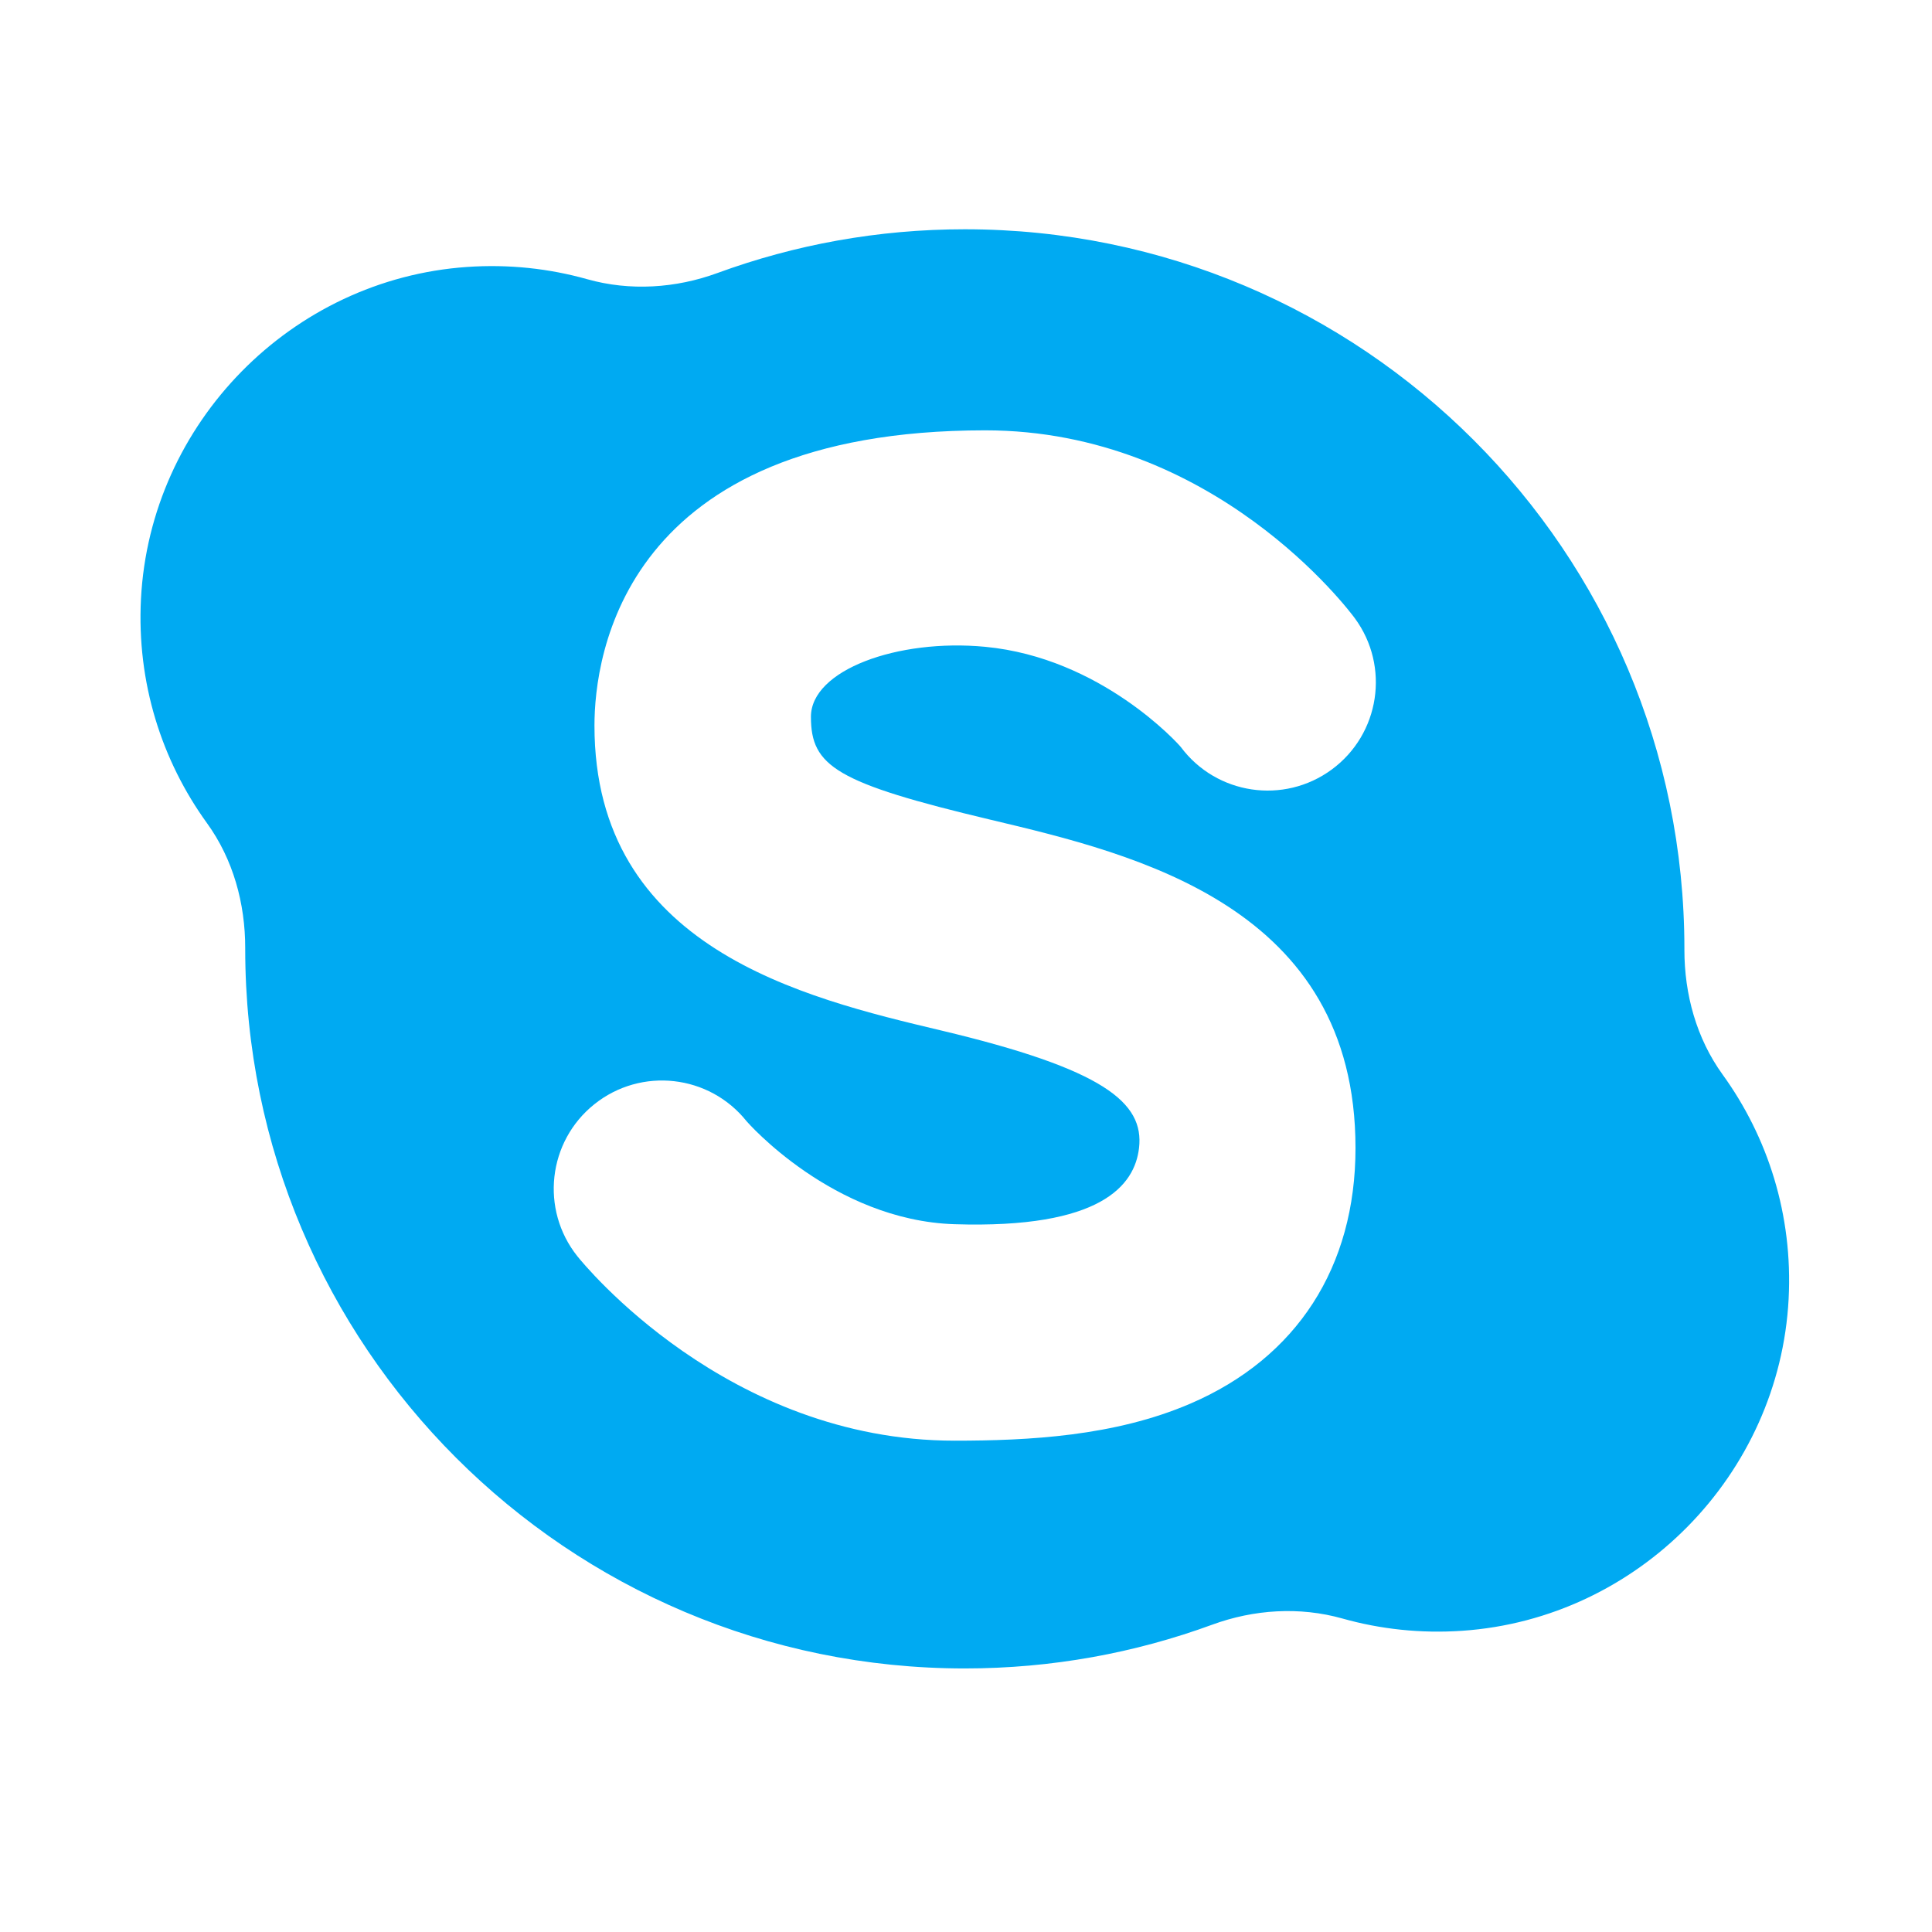<svg xmlns="http://www.w3.org/2000/svg" viewBox="0 0 400.932 400.932"  xmlns:v="https://vecta.io/nano"><path d="M357.482 222.998c-5.428-7.502-7.944-16.665-7.933-25.926l.001-.162c0-82.473-66.858-149.331-149.331-149.331-18.042 0-35.329 3.211-51.338 9.079-8.66 3.174-18.148 3.784-27.027 1.283-7.843-2.209-16.221-3.141-24.9-2.544-36.458 2.509-65.809 32.388-67.699 68.884-.902 17.42 4.322 33.579 13.698 46.539 5.428 7.502 7.944 16.665 7.933 25.926v.162c0 82.473 66.857 149.331 149.331 149.331 18.043 0 35.33-3.211 51.338-9.079 8.66-3.174 18.148-3.784 27.026-1.283 7.843 2.209 16.22 3.141 24.9 2.544 36.458-2.509 65.808-32.387 67.699-68.882.902-17.42-4.322-33.58-13.698-46.541zm-151.797-52.86c30.11 7.16 75.611 17.98 75.611 68.1 0 24.69-12.159 43.525-34.239 53.033-15.756 6.786-33.588 7.701-48.954 7.701-47.22 0-77.043-36.717-78.29-38.28-7.733-9.699-6.141-23.832 3.558-31.564s23.83-6.141 31.564 3.556c.069.083 17.904 20.566 43.167 21.367 30.421.965 37.371-8.086 38.27-15.812 1.098-9.436-7.296-16.363-41.084-24.398-28.639-6.811-71.924-17.104-71.924-63.263 0-14.374 5.846-61.275 81.077-61.275 47.503 0 75.542 37.4 76.713 38.993 7.347 9.995 5.202 24.054-4.793 31.401-9.951 7.315-23.922 5.221-31.297-4.652-.529-.68-16.579-18.537-40.623-20.819-18.193-1.728-36.155 4.832-36.155 14.524 0 10.268 5.158 13.722 37.398 21.389z" fill="#00aaf2"/></svg>